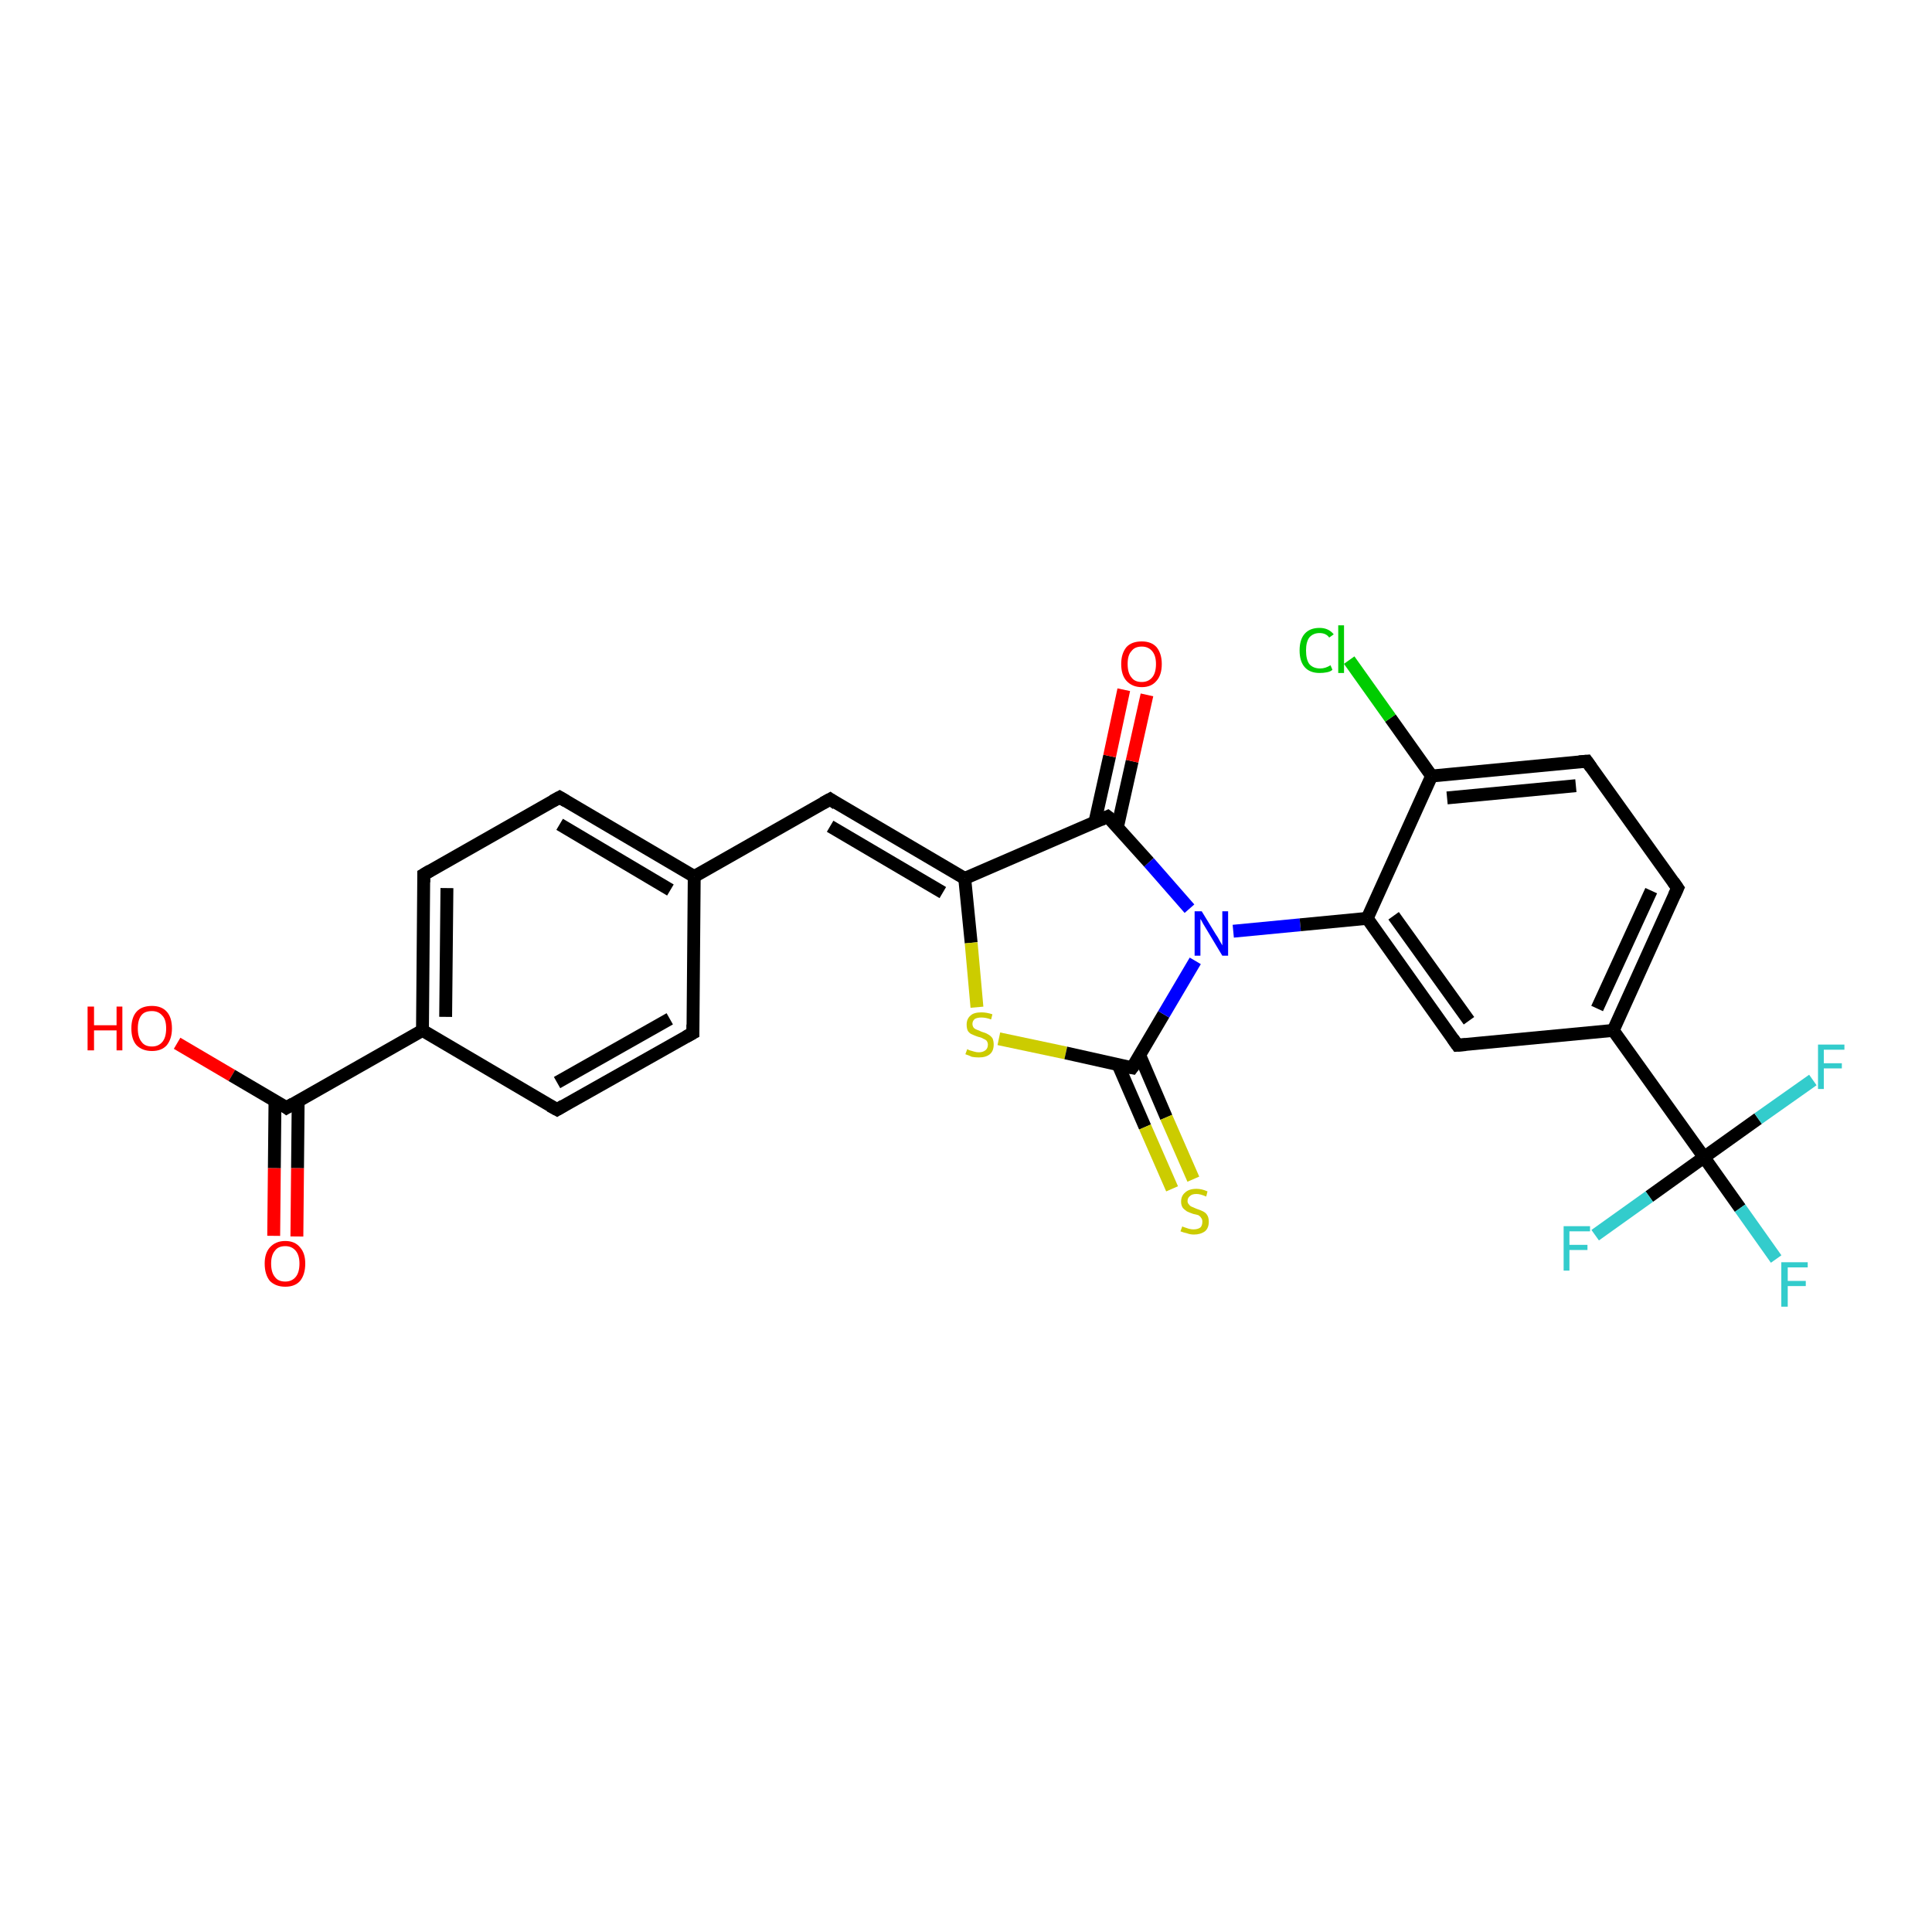 <?xml version='1.0' encoding='iso-8859-1'?>
<svg version='1.1' baseProfile='full'
              xmlns='http://www.w3.org/2000/svg'
                      xmlns:rdkit='http://www.rdkit.org/xml'
                      xmlns:xlink='http://www.w3.org/1999/xlink'
                  xml:space='preserve'
width='300px' height='300px' viewBox='0 0 300 300'>
<!-- END OF HEADER -->
<rect style='opacity:1.0;fill:#FFFFFF;stroke:none' width='300.0' height='300.0' x='0.0' y='0.0'> </rect>
<path class='bond-0 atom-0 atom-1' d='M 27.5,162.0 L 36.0,167.0' style='fill:none;fill-rule:evenodd;stroke:#FF0000;stroke-width:2.0px;stroke-linecap:butt;stroke-linejoin:miter;stroke-opacity:1' />
<path class='bond-0 atom-0 atom-1' d='M 36.0,167.0 L 44.5,172.0' style='fill:none;fill-rule:evenodd;stroke:#000000;stroke-width:2.0px;stroke-linecap:butt;stroke-linejoin:miter;stroke-opacity:1' />
<path class='bond-1 atom-1 atom-2' d='M 42.7,170.9 L 42.6,181.4' style='fill:none;fill-rule:evenodd;stroke:#000000;stroke-width:2.0px;stroke-linecap:butt;stroke-linejoin:miter;stroke-opacity:1' />
<path class='bond-1 atom-1 atom-2' d='M 42.6,181.4 L 42.5,191.9' style='fill:none;fill-rule:evenodd;stroke:#FF0000;stroke-width:2.0px;stroke-linecap:butt;stroke-linejoin:miter;stroke-opacity:1' />
<path class='bond-1 atom-1 atom-2' d='M 46.3,170.9 L 46.2,181.4' style='fill:none;fill-rule:evenodd;stroke:#000000;stroke-width:2.0px;stroke-linecap:butt;stroke-linejoin:miter;stroke-opacity:1' />
<path class='bond-1 atom-1 atom-2' d='M 46.2,181.4 L 46.1,192.0' style='fill:none;fill-rule:evenodd;stroke:#FF0000;stroke-width:2.0px;stroke-linecap:butt;stroke-linejoin:miter;stroke-opacity:1' />
<path class='bond-2 atom-1 atom-3' d='M 44.5,172.0 L 65.6,160.0' style='fill:none;fill-rule:evenodd;stroke:#000000;stroke-width:2.0px;stroke-linecap:butt;stroke-linejoin:miter;stroke-opacity:1' />
<path class='bond-3 atom-3 atom-4' d='M 65.6,160.0 L 65.8,135.8' style='fill:none;fill-rule:evenodd;stroke:#000000;stroke-width:2.0px;stroke-linecap:butt;stroke-linejoin:miter;stroke-opacity:1' />
<path class='bond-3 atom-3 atom-4' d='M 69.2,157.9 L 69.4,137.9' style='fill:none;fill-rule:evenodd;stroke:#000000;stroke-width:2.0px;stroke-linecap:butt;stroke-linejoin:miter;stroke-opacity:1' />
<path class='bond-4 atom-4 atom-5' d='M 65.8,135.8 L 86.9,123.8' style='fill:none;fill-rule:evenodd;stroke:#000000;stroke-width:2.0px;stroke-linecap:butt;stroke-linejoin:miter;stroke-opacity:1' />
<path class='bond-5 atom-5 atom-6' d='M 86.9,123.8 L 107.8,136.1' style='fill:none;fill-rule:evenodd;stroke:#000000;stroke-width:2.0px;stroke-linecap:butt;stroke-linejoin:miter;stroke-opacity:1' />
<path class='bond-5 atom-5 atom-6' d='M 86.9,128.0 L 104.1,138.2' style='fill:none;fill-rule:evenodd;stroke:#000000;stroke-width:2.0px;stroke-linecap:butt;stroke-linejoin:miter;stroke-opacity:1' />
<path class='bond-6 atom-6 atom-7' d='M 107.8,136.1 L 128.9,124.1' style='fill:none;fill-rule:evenodd;stroke:#000000;stroke-width:2.0px;stroke-linecap:butt;stroke-linejoin:miter;stroke-opacity:1' />
<path class='bond-7 atom-7 atom-8' d='M 128.9,124.1 L 149.8,136.4' style='fill:none;fill-rule:evenodd;stroke:#000000;stroke-width:2.0px;stroke-linecap:butt;stroke-linejoin:miter;stroke-opacity:1' />
<path class='bond-7 atom-7 atom-8' d='M 128.9,128.3 L 146.4,138.6' style='fill:none;fill-rule:evenodd;stroke:#000000;stroke-width:2.0px;stroke-linecap:butt;stroke-linejoin:miter;stroke-opacity:1' />
<path class='bond-8 atom-8 atom-9' d='M 149.8,136.4 L 150.8,146.4' style='fill:none;fill-rule:evenodd;stroke:#000000;stroke-width:2.0px;stroke-linecap:butt;stroke-linejoin:miter;stroke-opacity:1' />
<path class='bond-8 atom-8 atom-9' d='M 150.8,146.4 L 151.7,156.4' style='fill:none;fill-rule:evenodd;stroke:#CCCC00;stroke-width:2.0px;stroke-linecap:butt;stroke-linejoin:miter;stroke-opacity:1' />
<path class='bond-9 atom-9 atom-10' d='M 155.1,161.3 L 165.5,163.5' style='fill:none;fill-rule:evenodd;stroke:#CCCC00;stroke-width:2.0px;stroke-linecap:butt;stroke-linejoin:miter;stroke-opacity:1' />
<path class='bond-9 atom-9 atom-10' d='M 165.5,163.5 L 175.8,165.8' style='fill:none;fill-rule:evenodd;stroke:#000000;stroke-width:2.0px;stroke-linecap:butt;stroke-linejoin:miter;stroke-opacity:1' />
<path class='bond-10 atom-10 atom-11' d='M 173.6,165.3 L 177.8,175.0' style='fill:none;fill-rule:evenodd;stroke:#000000;stroke-width:2.0px;stroke-linecap:butt;stroke-linejoin:miter;stroke-opacity:1' />
<path class='bond-10 atom-10 atom-11' d='M 177.8,175.0 L 182.0,184.6' style='fill:none;fill-rule:evenodd;stroke:#CCCC00;stroke-width:2.0px;stroke-linecap:butt;stroke-linejoin:miter;stroke-opacity:1' />
<path class='bond-10 atom-10 atom-11' d='M 177.0,163.9 L 181.1,173.5' style='fill:none;fill-rule:evenodd;stroke:#000000;stroke-width:2.0px;stroke-linecap:butt;stroke-linejoin:miter;stroke-opacity:1' />
<path class='bond-10 atom-10 atom-11' d='M 181.1,173.5 L 185.3,183.1' style='fill:none;fill-rule:evenodd;stroke:#CCCC00;stroke-width:2.0px;stroke-linecap:butt;stroke-linejoin:miter;stroke-opacity:1' />
<path class='bond-11 atom-10 atom-12' d='M 175.8,165.8 L 180.7,157.5' style='fill:none;fill-rule:evenodd;stroke:#000000;stroke-width:2.0px;stroke-linecap:butt;stroke-linejoin:miter;stroke-opacity:1' />
<path class='bond-11 atom-10 atom-12' d='M 180.7,157.5 L 185.6,149.2' style='fill:none;fill-rule:evenodd;stroke:#0000FF;stroke-width:2.0px;stroke-linecap:butt;stroke-linejoin:miter;stroke-opacity:1' />
<path class='bond-12 atom-12 atom-13' d='M 184.7,141.1 L 178.4,133.9' style='fill:none;fill-rule:evenodd;stroke:#0000FF;stroke-width:2.0px;stroke-linecap:butt;stroke-linejoin:miter;stroke-opacity:1' />
<path class='bond-12 atom-12 atom-13' d='M 178.4,133.9 L 172.0,126.8' style='fill:none;fill-rule:evenodd;stroke:#000000;stroke-width:2.0px;stroke-linecap:butt;stroke-linejoin:miter;stroke-opacity:1' />
<path class='bond-13 atom-13 atom-14' d='M 173.5,128.5 L 175.8,118.2' style='fill:none;fill-rule:evenodd;stroke:#000000;stroke-width:2.0px;stroke-linecap:butt;stroke-linejoin:miter;stroke-opacity:1' />
<path class='bond-13 atom-13 atom-14' d='M 175.8,118.2 L 178.1,107.9' style='fill:none;fill-rule:evenodd;stroke:#FF0000;stroke-width:2.0px;stroke-linecap:butt;stroke-linejoin:miter;stroke-opacity:1' />
<path class='bond-13 atom-13 atom-14' d='M 170.0,127.7 L 172.3,117.4' style='fill:none;fill-rule:evenodd;stroke:#000000;stroke-width:2.0px;stroke-linecap:butt;stroke-linejoin:miter;stroke-opacity:1' />
<path class='bond-13 atom-13 atom-14' d='M 172.3,117.4 L 174.5,107.1' style='fill:none;fill-rule:evenodd;stroke:#FF0000;stroke-width:2.0px;stroke-linecap:butt;stroke-linejoin:miter;stroke-opacity:1' />
<path class='bond-14 atom-12 atom-15' d='M 191.5,144.6 L 201.9,143.6' style='fill:none;fill-rule:evenodd;stroke:#0000FF;stroke-width:2.0px;stroke-linecap:butt;stroke-linejoin:miter;stroke-opacity:1' />
<path class='bond-14 atom-12 atom-15' d='M 201.9,143.6 L 212.3,142.6' style='fill:none;fill-rule:evenodd;stroke:#000000;stroke-width:2.0px;stroke-linecap:butt;stroke-linejoin:miter;stroke-opacity:1' />
<path class='bond-15 atom-15 atom-16' d='M 212.3,142.6 L 226.3,162.3' style='fill:none;fill-rule:evenodd;stroke:#000000;stroke-width:2.0px;stroke-linecap:butt;stroke-linejoin:miter;stroke-opacity:1' />
<path class='bond-15 atom-15 atom-16' d='M 216.4,142.2 L 228.1,158.5' style='fill:none;fill-rule:evenodd;stroke:#000000;stroke-width:2.0px;stroke-linecap:butt;stroke-linejoin:miter;stroke-opacity:1' />
<path class='bond-16 atom-16 atom-17' d='M 226.3,162.3 L 250.5,160.0' style='fill:none;fill-rule:evenodd;stroke:#000000;stroke-width:2.0px;stroke-linecap:butt;stroke-linejoin:miter;stroke-opacity:1' />
<path class='bond-17 atom-17 atom-18' d='M 250.5,160.0 L 260.5,137.9' style='fill:none;fill-rule:evenodd;stroke:#000000;stroke-width:2.0px;stroke-linecap:butt;stroke-linejoin:miter;stroke-opacity:1' />
<path class='bond-17 atom-17 atom-18' d='M 248.0,156.6 L 256.4,138.3' style='fill:none;fill-rule:evenodd;stroke:#000000;stroke-width:2.0px;stroke-linecap:butt;stroke-linejoin:miter;stroke-opacity:1' />
<path class='bond-18 atom-18 atom-19' d='M 260.5,137.9 L 246.4,118.2' style='fill:none;fill-rule:evenodd;stroke:#000000;stroke-width:2.0px;stroke-linecap:butt;stroke-linejoin:miter;stroke-opacity:1' />
<path class='bond-19 atom-19 atom-20' d='M 246.4,118.2 L 222.3,120.5' style='fill:none;fill-rule:evenodd;stroke:#000000;stroke-width:2.0px;stroke-linecap:butt;stroke-linejoin:miter;stroke-opacity:1' />
<path class='bond-19 atom-19 atom-20' d='M 244.7,122.0 L 224.7,123.9' style='fill:none;fill-rule:evenodd;stroke:#000000;stroke-width:2.0px;stroke-linecap:butt;stroke-linejoin:miter;stroke-opacity:1' />
<path class='bond-20 atom-20 atom-21' d='M 222.3,120.5 L 215.9,111.5' style='fill:none;fill-rule:evenodd;stroke:#000000;stroke-width:2.0px;stroke-linecap:butt;stroke-linejoin:miter;stroke-opacity:1' />
<path class='bond-20 atom-20 atom-21' d='M 215.9,111.5 L 209.5,102.5' style='fill:none;fill-rule:evenodd;stroke:#00CC00;stroke-width:2.0px;stroke-linecap:butt;stroke-linejoin:miter;stroke-opacity:1' />
<path class='bond-21 atom-17 atom-22' d='M 250.5,160.0 L 264.6,179.7' style='fill:none;fill-rule:evenodd;stroke:#000000;stroke-width:2.0px;stroke-linecap:butt;stroke-linejoin:miter;stroke-opacity:1' />
<path class='bond-22 atom-22 atom-23' d='M 264.6,179.7 L 270.2,187.6' style='fill:none;fill-rule:evenodd;stroke:#000000;stroke-width:2.0px;stroke-linecap:butt;stroke-linejoin:miter;stroke-opacity:1' />
<path class='bond-22 atom-22 atom-23' d='M 270.2,187.6 L 275.8,195.5' style='fill:none;fill-rule:evenodd;stroke:#33CCCC;stroke-width:2.0px;stroke-linecap:butt;stroke-linejoin:miter;stroke-opacity:1' />
<path class='bond-23 atom-22 atom-24' d='M 264.6,179.7 L 256.1,185.8' style='fill:none;fill-rule:evenodd;stroke:#000000;stroke-width:2.0px;stroke-linecap:butt;stroke-linejoin:miter;stroke-opacity:1' />
<path class='bond-23 atom-22 atom-24' d='M 256.1,185.8 L 247.7,191.8' style='fill:none;fill-rule:evenodd;stroke:#33CCCC;stroke-width:2.0px;stroke-linecap:butt;stroke-linejoin:miter;stroke-opacity:1' />
<path class='bond-24 atom-22 atom-25' d='M 264.6,179.7 L 273.0,173.7' style='fill:none;fill-rule:evenodd;stroke:#000000;stroke-width:2.0px;stroke-linecap:butt;stroke-linejoin:miter;stroke-opacity:1' />
<path class='bond-24 atom-22 atom-25' d='M 273.0,173.7 L 281.5,167.7' style='fill:none;fill-rule:evenodd;stroke:#33CCCC;stroke-width:2.0px;stroke-linecap:butt;stroke-linejoin:miter;stroke-opacity:1' />
<path class='bond-25 atom-6 atom-26' d='M 107.8,136.1 L 107.6,160.4' style='fill:none;fill-rule:evenodd;stroke:#000000;stroke-width:2.0px;stroke-linecap:butt;stroke-linejoin:miter;stroke-opacity:1' />
<path class='bond-26 atom-26 atom-27' d='M 107.6,160.4 L 86.5,172.3' style='fill:none;fill-rule:evenodd;stroke:#000000;stroke-width:2.0px;stroke-linecap:butt;stroke-linejoin:miter;stroke-opacity:1' />
<path class='bond-26 atom-26 atom-27' d='M 104.0,158.2 L 86.5,168.1' style='fill:none;fill-rule:evenodd;stroke:#000000;stroke-width:2.0px;stroke-linecap:butt;stroke-linejoin:miter;stroke-opacity:1' />
<path class='bond-27 atom-27 atom-3' d='M 86.5,172.3 L 65.6,160.0' style='fill:none;fill-rule:evenodd;stroke:#000000;stroke-width:2.0px;stroke-linecap:butt;stroke-linejoin:miter;stroke-opacity:1' />
<path class='bond-28 atom-13 atom-8' d='M 172.0,126.8 L 149.8,136.4' style='fill:none;fill-rule:evenodd;stroke:#000000;stroke-width:2.0px;stroke-linecap:butt;stroke-linejoin:miter;stroke-opacity:1' />
<path class='bond-29 atom-20 atom-15' d='M 222.3,120.5 L 212.3,142.6' style='fill:none;fill-rule:evenodd;stroke:#000000;stroke-width:2.0px;stroke-linecap:butt;stroke-linejoin:miter;stroke-opacity:1' />
<path d='M 44.1,171.7 L 44.5,172.0 L 45.5,171.4' style='fill:none;stroke:#000000;stroke-width:2.0px;stroke-linecap:butt;stroke-linejoin:miter;stroke-opacity:1;' />
<path d='M 65.8,137.0 L 65.8,135.8 L 66.8,135.2' style='fill:none;stroke:#000000;stroke-width:2.0px;stroke-linecap:butt;stroke-linejoin:miter;stroke-opacity:1;' />
<path d='M 85.8,124.4 L 86.9,123.8 L 87.9,124.4' style='fill:none;stroke:#000000;stroke-width:2.0px;stroke-linecap:butt;stroke-linejoin:miter;stroke-opacity:1;' />
<path d='M 127.8,124.7 L 128.9,124.1 L 129.9,124.8' style='fill:none;stroke:#000000;stroke-width:2.0px;stroke-linecap:butt;stroke-linejoin:miter;stroke-opacity:1;' />
<path d='M 175.3,165.7 L 175.8,165.8 L 176.1,165.4' style='fill:none;stroke:#000000;stroke-width:2.0px;stroke-linecap:butt;stroke-linejoin:miter;stroke-opacity:1;' />
<path d='M 172.4,127.1 L 172.0,126.8 L 170.9,127.3' style='fill:none;stroke:#000000;stroke-width:2.0px;stroke-linecap:butt;stroke-linejoin:miter;stroke-opacity:1;' />
<path d='M 225.6,161.3 L 226.3,162.3 L 227.6,162.2' style='fill:none;stroke:#000000;stroke-width:2.0px;stroke-linecap:butt;stroke-linejoin:miter;stroke-opacity:1;' />
<path d='M 260.0,139.0 L 260.5,137.9 L 259.8,136.9' style='fill:none;stroke:#000000;stroke-width:2.0px;stroke-linecap:butt;stroke-linejoin:miter;stroke-opacity:1;' />
<path d='M 247.1,119.2 L 246.4,118.2 L 245.2,118.3' style='fill:none;stroke:#000000;stroke-width:2.0px;stroke-linecap:butt;stroke-linejoin:miter;stroke-opacity:1;' />
<path d='M 107.6,159.1 L 107.6,160.4 L 106.5,161.0' style='fill:none;stroke:#000000;stroke-width:2.0px;stroke-linecap:butt;stroke-linejoin:miter;stroke-opacity:1;' />
<path d='M 87.5,171.7 L 86.5,172.3 L 85.4,171.7' style='fill:none;stroke:#000000;stroke-width:2.0px;stroke-linecap:butt;stroke-linejoin:miter;stroke-opacity:1;' />
<path class='atom-0' d='M 13.6 156.3
L 14.6 156.3
L 14.6 159.2
L 18.1 159.2
L 18.1 156.3
L 19.0 156.3
L 19.0 163.1
L 18.1 163.1
L 18.1 160.0
L 14.6 160.0
L 14.6 163.1
L 13.6 163.1
L 13.6 156.3
' fill='#FF0000'/>
<path class='atom-0' d='M 20.4 159.7
Q 20.4 158.0, 21.2 157.1
Q 22.0 156.2, 23.6 156.2
Q 25.1 156.2, 25.9 157.1
Q 26.7 158.0, 26.7 159.7
Q 26.7 161.3, 25.9 162.3
Q 25.1 163.2, 23.6 163.2
Q 22.1 163.2, 21.2 162.3
Q 20.4 161.4, 20.4 159.7
M 23.6 162.5
Q 24.6 162.5, 25.2 161.8
Q 25.8 161.1, 25.8 159.7
Q 25.8 158.3, 25.2 157.7
Q 24.6 157.0, 23.6 157.0
Q 22.5 157.0, 22.0 157.6
Q 21.4 158.3, 21.4 159.7
Q 21.4 161.1, 22.0 161.8
Q 22.5 162.5, 23.6 162.5
' fill='#FF0000'/>
<path class='atom-2' d='M 41.1 196.2
Q 41.1 194.6, 41.9 193.7
Q 42.8 192.7, 44.3 192.7
Q 45.8 192.7, 46.6 193.7
Q 47.4 194.6, 47.4 196.2
Q 47.4 197.9, 46.6 198.9
Q 45.8 199.8, 44.3 199.8
Q 42.8 199.8, 41.9 198.9
Q 41.1 197.9, 41.1 196.2
M 44.3 199.0
Q 45.3 199.0, 45.9 198.3
Q 46.5 197.6, 46.5 196.2
Q 46.5 194.9, 45.9 194.2
Q 45.3 193.5, 44.3 193.5
Q 43.2 193.5, 42.7 194.2
Q 42.1 194.9, 42.1 196.2
Q 42.1 197.6, 42.7 198.3
Q 43.2 199.0, 44.3 199.0
' fill='#FF0000'/>
<path class='atom-9' d='M 150.2 162.9
Q 150.3 163.0, 150.6 163.1
Q 150.9 163.2, 151.3 163.3
Q 151.6 163.4, 152.0 163.4
Q 152.6 163.4, 153.0 163.1
Q 153.4 162.8, 153.4 162.2
Q 153.4 161.9, 153.2 161.6
Q 153.0 161.4, 152.7 161.3
Q 152.4 161.1, 151.9 161.0
Q 151.3 160.8, 150.9 160.6
Q 150.6 160.5, 150.3 160.1
Q 150.1 159.7, 150.1 159.1
Q 150.1 158.2, 150.7 157.7
Q 151.2 157.2, 152.4 157.2
Q 153.2 157.2, 154.1 157.5
L 153.9 158.3
Q 153.1 158.0, 152.4 158.0
Q 151.8 158.0, 151.4 158.2
Q 151.0 158.5, 151.0 159.0
Q 151.0 159.3, 151.2 159.6
Q 151.4 159.8, 151.7 159.9
Q 152.0 160.0, 152.4 160.2
Q 153.1 160.4, 153.4 160.6
Q 153.8 160.8, 154.1 161.2
Q 154.3 161.6, 154.3 162.2
Q 154.3 163.2, 153.7 163.7
Q 153.1 164.2, 152.0 164.2
Q 151.4 164.2, 150.9 164.1
Q 150.5 163.9, 149.9 163.7
L 150.2 162.9
' fill='#CCCC00'/>
<path class='atom-11' d='M 183.6 190.4
Q 183.6 190.5, 184.0 190.6
Q 184.3 190.7, 184.6 190.8
Q 185.0 190.9, 185.3 190.9
Q 186.0 190.9, 186.4 190.6
Q 186.7 190.3, 186.7 189.7
Q 186.7 189.3, 186.5 189.1
Q 186.4 188.9, 186.1 188.7
Q 185.8 188.6, 185.3 188.5
Q 184.7 188.3, 184.3 188.1
Q 184.0 187.9, 183.7 187.6
Q 183.4 187.2, 183.4 186.6
Q 183.4 185.7, 184.0 185.2
Q 184.6 184.6, 185.8 184.6
Q 186.6 184.6, 187.5 185.0
L 187.3 185.8
Q 186.4 185.4, 185.8 185.4
Q 185.1 185.4, 184.8 185.7
Q 184.4 186.0, 184.4 186.5
Q 184.4 186.8, 184.6 187.0
Q 184.8 187.3, 185.1 187.4
Q 185.3 187.5, 185.8 187.7
Q 186.4 187.9, 186.8 188.1
Q 187.2 188.3, 187.4 188.6
Q 187.7 189.0, 187.7 189.7
Q 187.7 190.7, 187.1 191.2
Q 186.4 191.7, 185.4 191.7
Q 184.8 191.7, 184.3 191.5
Q 183.8 191.4, 183.3 191.2
L 183.6 190.4
' fill='#CCCC00'/>
<path class='atom-12' d='M 186.6 141.5
L 188.8 145.1
Q 189.1 145.5, 189.4 146.1
Q 189.8 146.8, 189.8 146.8
L 189.8 141.5
L 190.7 141.5
L 190.7 148.4
L 189.8 148.4
L 187.4 144.4
Q 187.1 143.9, 186.8 143.4
Q 186.5 142.8, 186.4 142.7
L 186.4 148.4
L 185.5 148.4
L 185.5 141.5
L 186.6 141.5
' fill='#0000FF'/>
<path class='atom-14' d='M 174.1 103.1
Q 174.1 101.5, 174.9 100.5
Q 175.7 99.6, 177.3 99.6
Q 178.8 99.6, 179.6 100.5
Q 180.4 101.5, 180.4 103.1
Q 180.4 104.8, 179.6 105.7
Q 178.8 106.7, 177.3 106.7
Q 175.8 106.7, 174.9 105.7
Q 174.1 104.8, 174.1 103.1
M 177.3 105.9
Q 178.3 105.9, 178.9 105.2
Q 179.5 104.5, 179.5 103.1
Q 179.5 101.8, 178.9 101.1
Q 178.3 100.4, 177.3 100.4
Q 176.2 100.4, 175.7 101.1
Q 175.1 101.7, 175.1 103.1
Q 175.1 104.5, 175.7 105.2
Q 176.2 105.9, 177.3 105.9
' fill='#FF0000'/>
<path class='atom-21' d='M 201.8 101.0
Q 201.8 99.3, 202.6 98.4
Q 203.4 97.5, 204.9 97.5
Q 206.3 97.5, 207.1 98.5
L 206.4 99.0
Q 205.9 98.3, 204.9 98.3
Q 203.9 98.3, 203.3 99.0
Q 202.8 99.7, 202.8 101.0
Q 202.8 102.4, 203.3 103.1
Q 203.9 103.8, 205.0 103.8
Q 205.8 103.8, 206.6 103.3
L 206.9 104.0
Q 206.6 104.3, 206.0 104.4
Q 205.5 104.5, 204.9 104.5
Q 203.4 104.5, 202.6 103.6
Q 201.8 102.7, 201.8 101.0
' fill='#00CC00'/>
<path class='atom-21' d='M 207.8 97.1
L 208.7 97.1
L 208.7 104.5
L 207.8 104.5
L 207.8 97.1
' fill='#00CC00'/>
<path class='atom-23' d='M 276.6 196.0
L 280.7 196.0
L 280.7 196.8
L 277.6 196.8
L 277.6 198.9
L 280.4 198.9
L 280.4 199.7
L 277.6 199.7
L 277.6 202.9
L 276.6 202.9
L 276.6 196.0
' fill='#33CCCC'/>
<path class='atom-24' d='M 242.8 190.4
L 246.9 190.4
L 246.9 191.2
L 243.7 191.2
L 243.7 193.3
L 246.5 193.3
L 246.5 194.1
L 243.7 194.1
L 243.7 197.3
L 242.8 197.3
L 242.8 190.4
' fill='#33CCCC'/>
<path class='atom-25' d='M 282.3 162.2
L 286.4 162.2
L 286.4 163.0
L 283.2 163.0
L 283.2 165.1
L 286.0 165.1
L 286.0 165.9
L 283.2 165.9
L 283.2 169.1
L 282.3 169.1
L 282.3 162.2
' fill='#33CCCC'/>
</svg>
